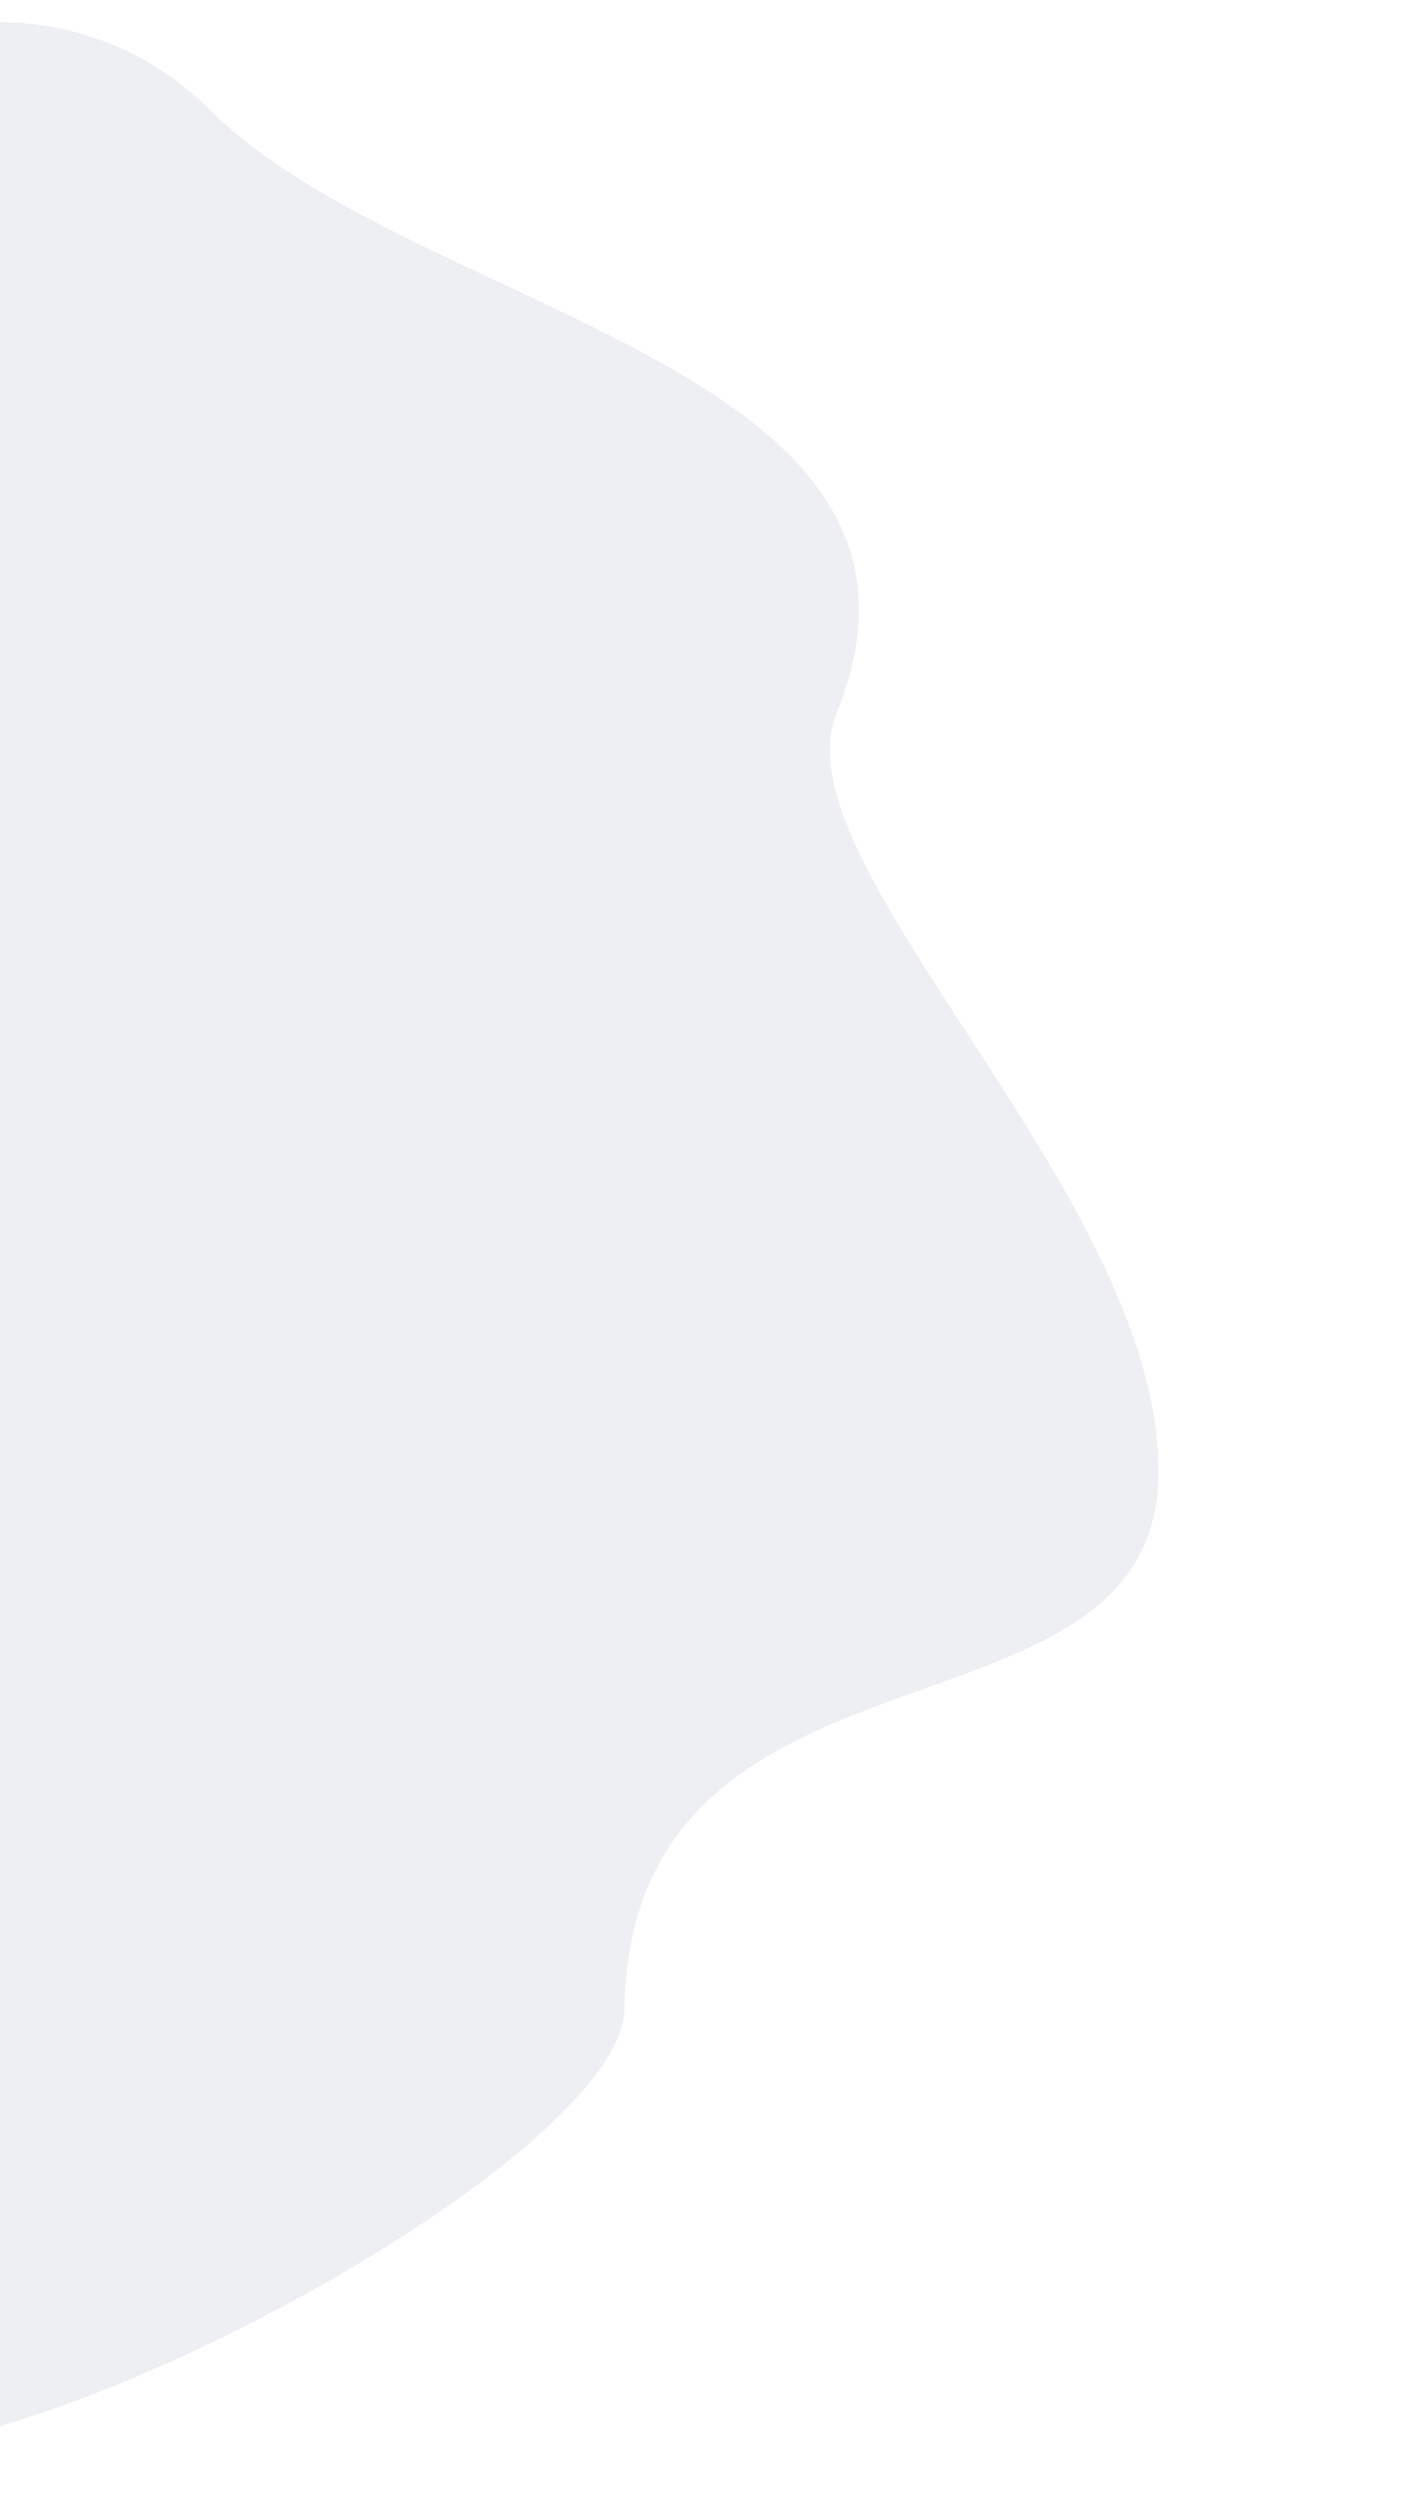 <?xml version="1.0" encoding="UTF-8" standalone="no"?>
<svg
   xmlns:dc="http://purl.org/dc/elements/1.1/"
   xmlns:cc="http://creativecommons.org/ns#"
   xmlns:rdf="http://www.w3.org/1999/02/22-rdf-syntax-ns#"
   xmlns:svg="http://www.w3.org/2000/svg"
   xmlns="http://www.w3.org/2000/svg"
   xmlns:sodipodi="http://sodipodi.sourceforge.net/DTD/sodipodi-0.dtd"
   xmlns:inkscape="http://www.inkscape.org/namespaces/inkscape"
   width="500"
   height="880"
   viewBox="0 0 132.292 232.833"
   version="1.1"
   id="svg8"
   inkscape:version="1.0.2 (e86c870879, 2021-01-15)"
   sodipodi:docname="background.svg">
  <defs
     id="defs2">
    <clipPath
       clipPathUnits="userSpaceOnUse"
       id="clipPath29">
      <path
         sodipodi:type="star"
         style="opacity:1;fill:none;fill-opacity:1;stroke:none;stroke-width:3;stroke-miterlimit:4;stroke-dasharray:none;stroke-opacity:1"
         id="path31"
         sodipodi:sides="3"
         sodipodi:cx="-139.85118"
         sodipodi:cy="231.98808"
         sodipodi:r1="97.494408"
         sodipodi:r2="48.747208"
         sodipodi:arg1="0.52359878"
         sodipodi:arg2="1.5707963"
         inkscape:flatsided="false"
         inkscape:rounded="0"
         inkscape:randomized="0"
         d="m -55.419,280.735 -84.433,0 -84.433,0 42.216,-73.121 42.216,-73.121 42.216,73.121 z"
         inkscape:transform-center-x="-22.048622"
         transform="matrix(0.64,0.64,-0.64,0.64,449.154,-17.365)" />
    </clipPath>
    <clipPath
       clipPathUnits="userSpaceOnUse"
       id="clipPath29-3">
      <path
         sodipodi:type="star"
         style="opacity:1;fill:none;fill-opacity:1;stroke:none;stroke-width:3;stroke-miterlimit:4;stroke-dasharray:none;stroke-opacity:1"
         id="path31-6"
         sodipodi:sides="3"
         sodipodi:cx="-139.85118"
         sodipodi:cy="231.98808"
         sodipodi:r1="97.494408"
         sodipodi:r2="48.747208"
         sodipodi:arg1="0.52359878"
         sodipodi:arg2="1.5707963"
         inkscape:flatsided="false"
         inkscape:rounded="0"
         inkscape:randomized="0"
         d="m -55.419,280.735 -84.433,0 -84.433,0 42.216,-73.121 42.216,-73.121 42.216,73.121 z"
         inkscape:transform-center-x="-22.048622"
         transform="matrix(0.64,0.64,-0.64,0.64,449.154,-17.365)" />
    </clipPath>
    <clipPath
       clipPathUnits="userSpaceOnUse"
       id="clipPath29-5">
      <path
         sodipodi:type="star"
         style="opacity:1;fill:none;fill-opacity:1;stroke:none;stroke-width:3;stroke-miterlimit:4;stroke-dasharray:none;stroke-opacity:1"
         id="path31-3"
         sodipodi:sides="3"
         sodipodi:cx="-139.85118"
         sodipodi:cy="231.98808"
         sodipodi:r1="97.494408"
         sodipodi:r2="48.747208"
         sodipodi:arg1="0.52359878"
         sodipodi:arg2="1.5707963"
         inkscape:flatsided="false"
         inkscape:rounded="0"
         inkscape:randomized="0"
         d="m -55.419,280.735 -84.433,0 -84.433,0 42.216,-73.121 42.216,-73.121 42.216,73.121 z"
         inkscape:transform-center-x="-22.048622"
         transform="matrix(0.64,0.64,-0.64,0.64,449.154,-17.365)" />
    </clipPath>
    <clipPath
       clipPathUnits="userSpaceOnUse"
       id="clipPath29-3-5">
      <path
         sodipodi:type="star"
         style="opacity:1;fill:none;fill-opacity:1;stroke:none;stroke-width:3;stroke-miterlimit:4;stroke-dasharray:none;stroke-opacity:1"
         id="path31-6-6"
         sodipodi:sides="3"
         sodipodi:cx="-139.85118"
         sodipodi:cy="231.98808"
         sodipodi:r1="97.494408"
         sodipodi:r2="48.747208"
         sodipodi:arg1="0.52359878"
         sodipodi:arg2="1.5707963"
         inkscape:flatsided="false"
         inkscape:rounded="0"
         inkscape:randomized="0"
         d="m -55.419,280.735 -84.433,0 -84.433,0 42.216,-73.121 42.216,-73.121 42.216,73.121 z"
         inkscape:transform-center-x="-22.048622"
         transform="matrix(0.64,0.64,-0.64,0.64,449.154,-17.365)" />
    </clipPath>
  </defs>
  <sodipodi:namedview
     id="base"
     pagecolor="#ffffff"
     bordercolor="#666666"
     borderopacity="1.0"
     inkscape:pageopacity="0.0"
     inkscape:pageshadow="2"
     inkscape:zoom="0.48589516"
     inkscape:cx="-177.07077"
     inkscape:cy="716.91012"
     inkscape:document-units="px"
     inkscape:current-layer="layer1"
     showgrid="false"
     inkscape:pagecheckerboard="true"
     units="px"
     inkscape:showpageshadow="false"
     fit-margin-top="0"
     fit-margin-left="0"
     fit-margin-right="0"
     fit-margin-bottom="0"
     inkscape:window-width="1920"
     inkscape:window-height="1016"
     inkscape:window-x="0"
     inkscape:window-y="0"
     inkscape:window-maximized="1"
     inkscape:document-rotation="0" />
  <g
     inkscape:label="Capa 1"
     inkscape:groupmode="layer"
     id="layer1"
     transform="translate(2.6131244e-6,-32.417)">
    <path
       transform="matrix(1.241,1.241,-1.241,1.241,-133.295,-163.242)"
       style="opacity:1;fill:#0e2865;fill-opacity:0.075;stroke:none;stroke-width:1.581;stroke-miterlimit:4;stroke-dasharray:none;stroke-opacity:1"
       clip-path="url(#clipPath29-3)"
       d="m 144.514,21.371 c 15.4,0 38.458,-19.207 46.192,-0.873 3.396,8.051 30.614,5.874 40.799,16.645 10.185,10.771 -14.696,24.877 -0.146,39.935 6.072,6.283 -6.889,47.056 -15.627,47.056 h -71.219 c -8.738,0 -15.772,-7.034 -15.772,-15.772 V 37.143 c 0,-8.738 7.034,-15.772 15.772,-15.772 z"
       id="rect10-3-7"
       inkscape:connector-curvature="0"
       sodipodi:nodetypes="sszssssss" />
  </g>
</svg>
